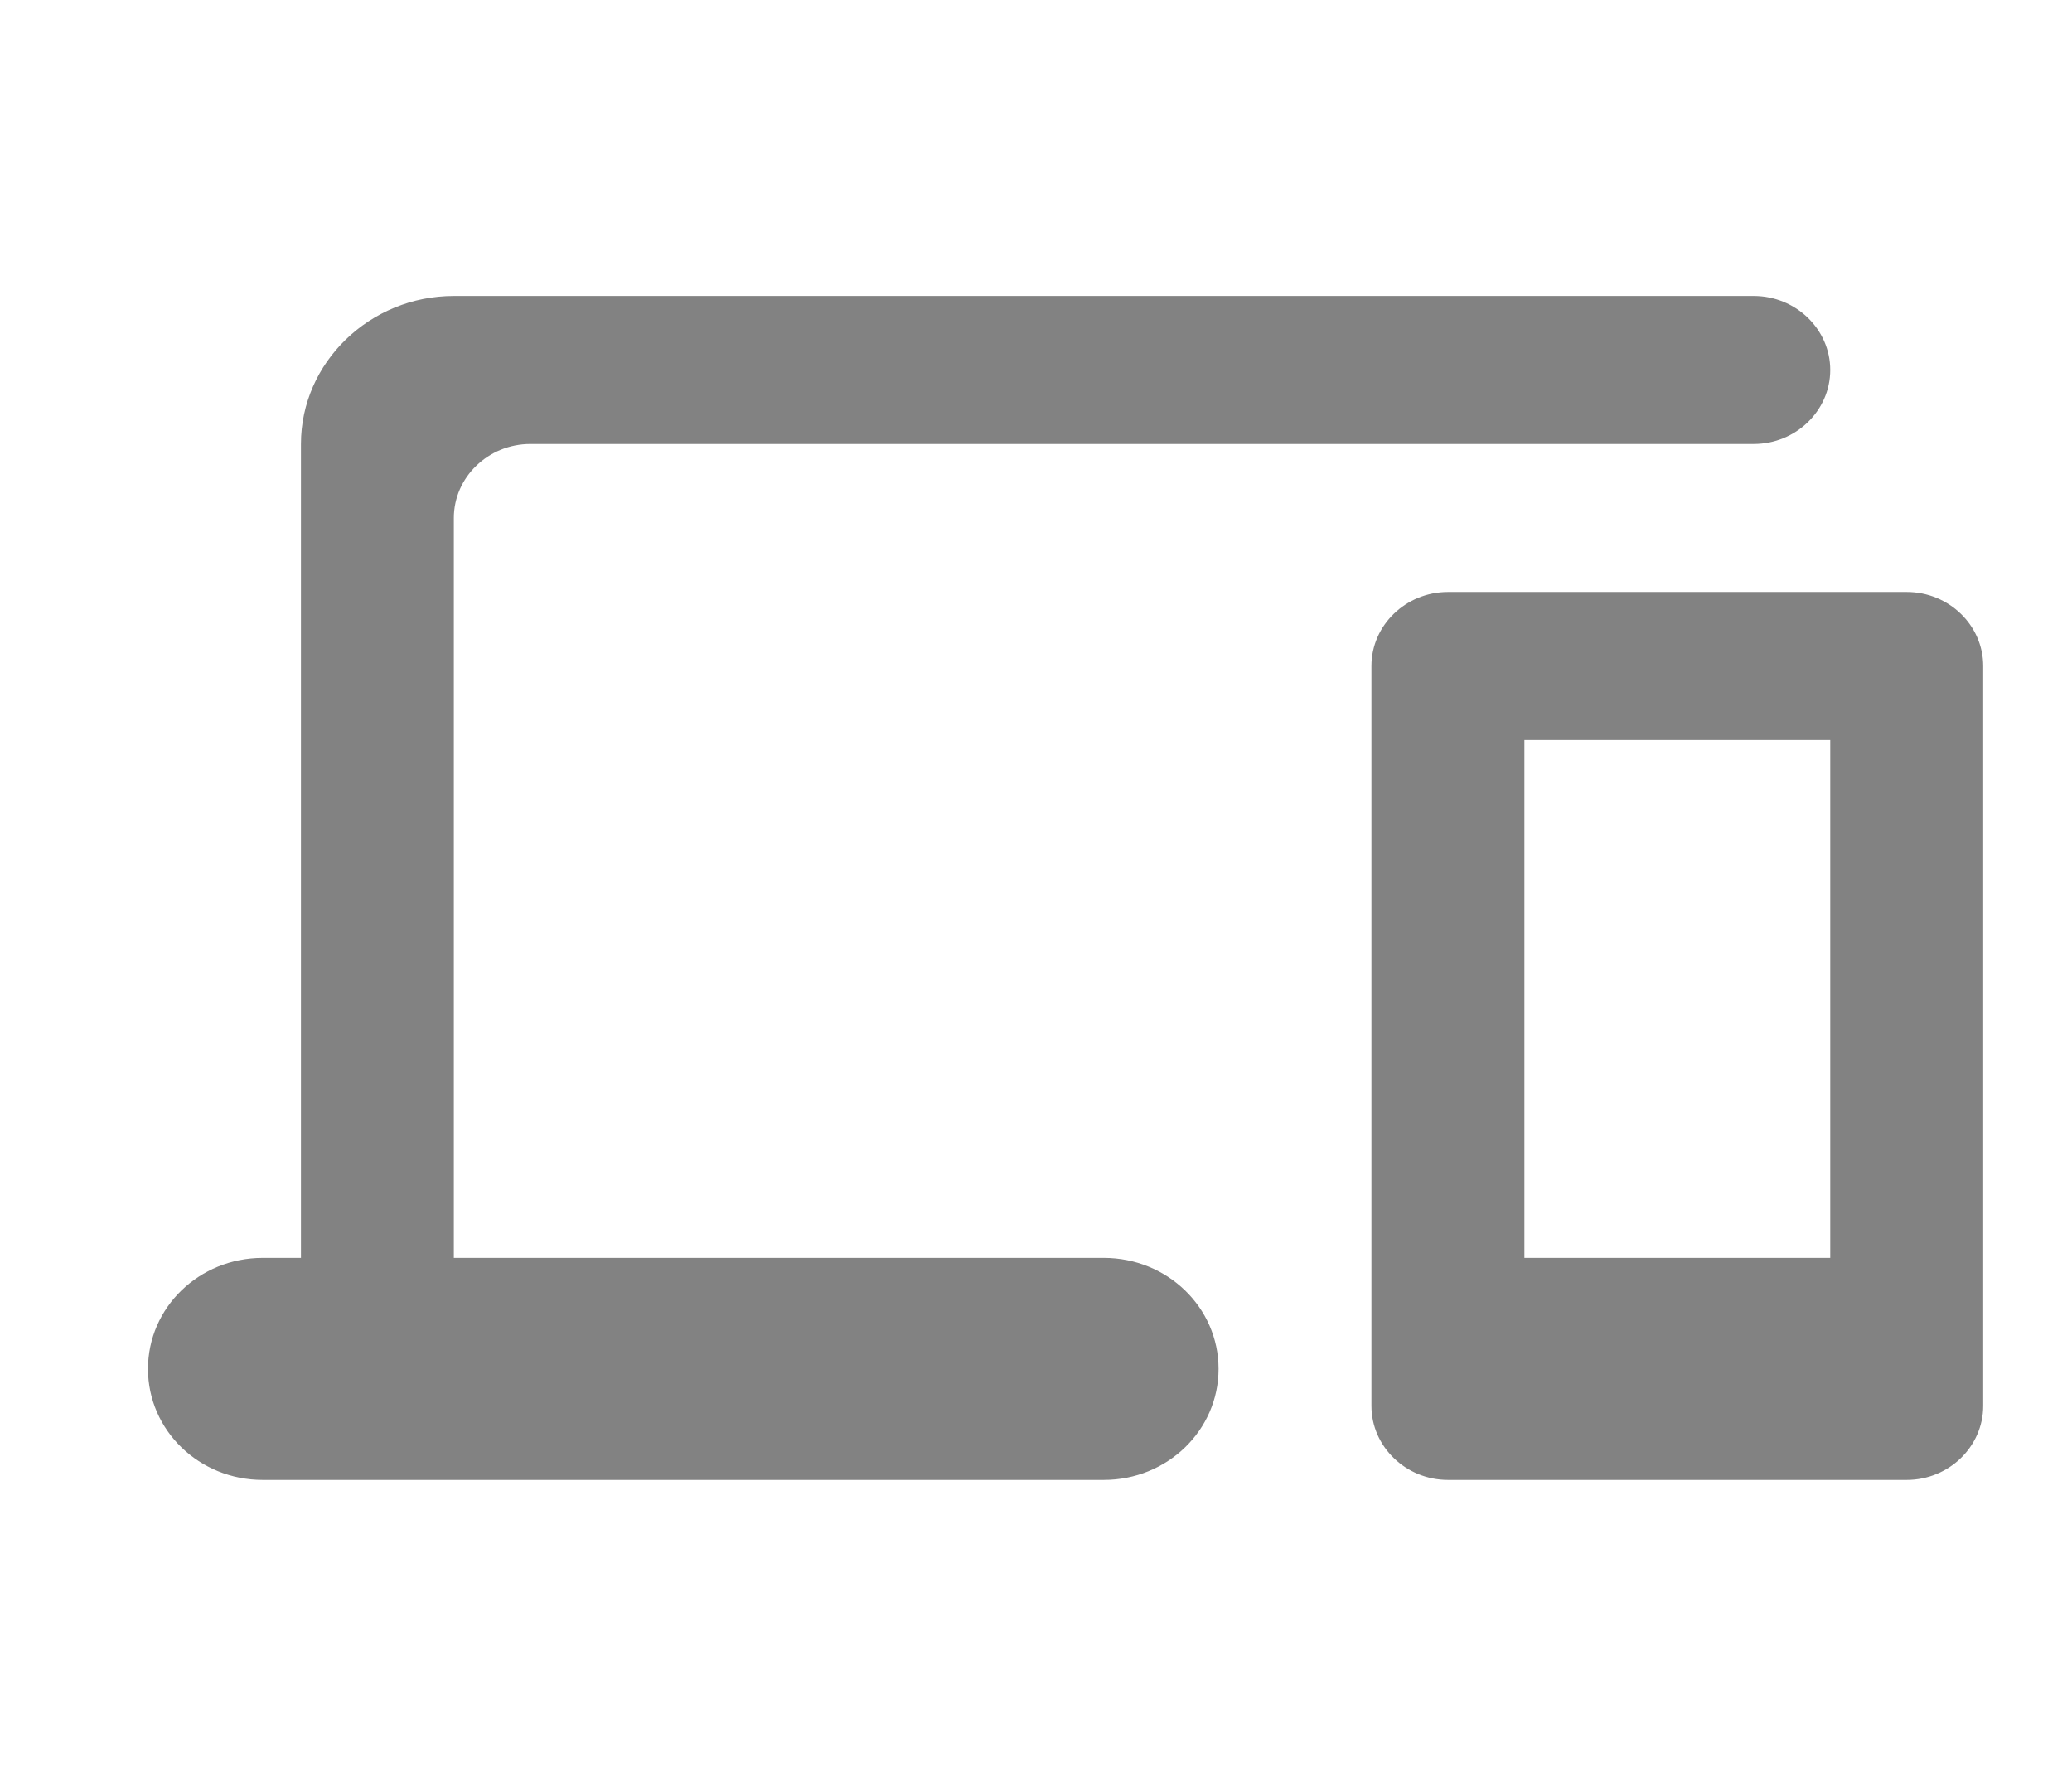 <svg width="28" height="24" viewBox="0 0 28 24" fill="none" xmlns="http://www.w3.org/2000/svg">
<mask id="mask0_214_909" style="mask-type:alpha" maskUnits="userSpaceOnUse" x="0" y="0" width="28" height="24">
<rect width="28" height="24" fill="#C4C4C4"/>
</mask>
<g mask="url(#mask0_214_909)">
<path fill-rule="evenodd" clip-rule="evenodd" d="M6.133 7C6.133 6.45 6.598 6 7.167 6H23.7C24.268 6 24.733 5.55 24.733 5C24.733 4.45 24.268 4 23.7 4H6.133C4.997 4 4.067 4.9 4.067 6V17H3.55C2.692 17 2 17.67 2 18.5C2 19.33 2.692 20 3.55 20H14.917C15.774 20 16.467 19.33 16.467 18.5C16.467 17.67 15.774 17 14.917 17H6.133V7ZM25.767 8H19.567C18.998 8 18.533 8.45 18.533 9V19C18.533 19.55 18.998 20 19.567 20H25.767C26.335 20 26.8 19.55 26.8 19V9C26.8 8.45 26.335 8 25.767 8ZM20.6 17H24.733V10H20.6V17Z" fill="#828282"/>
</g>
</svg>

